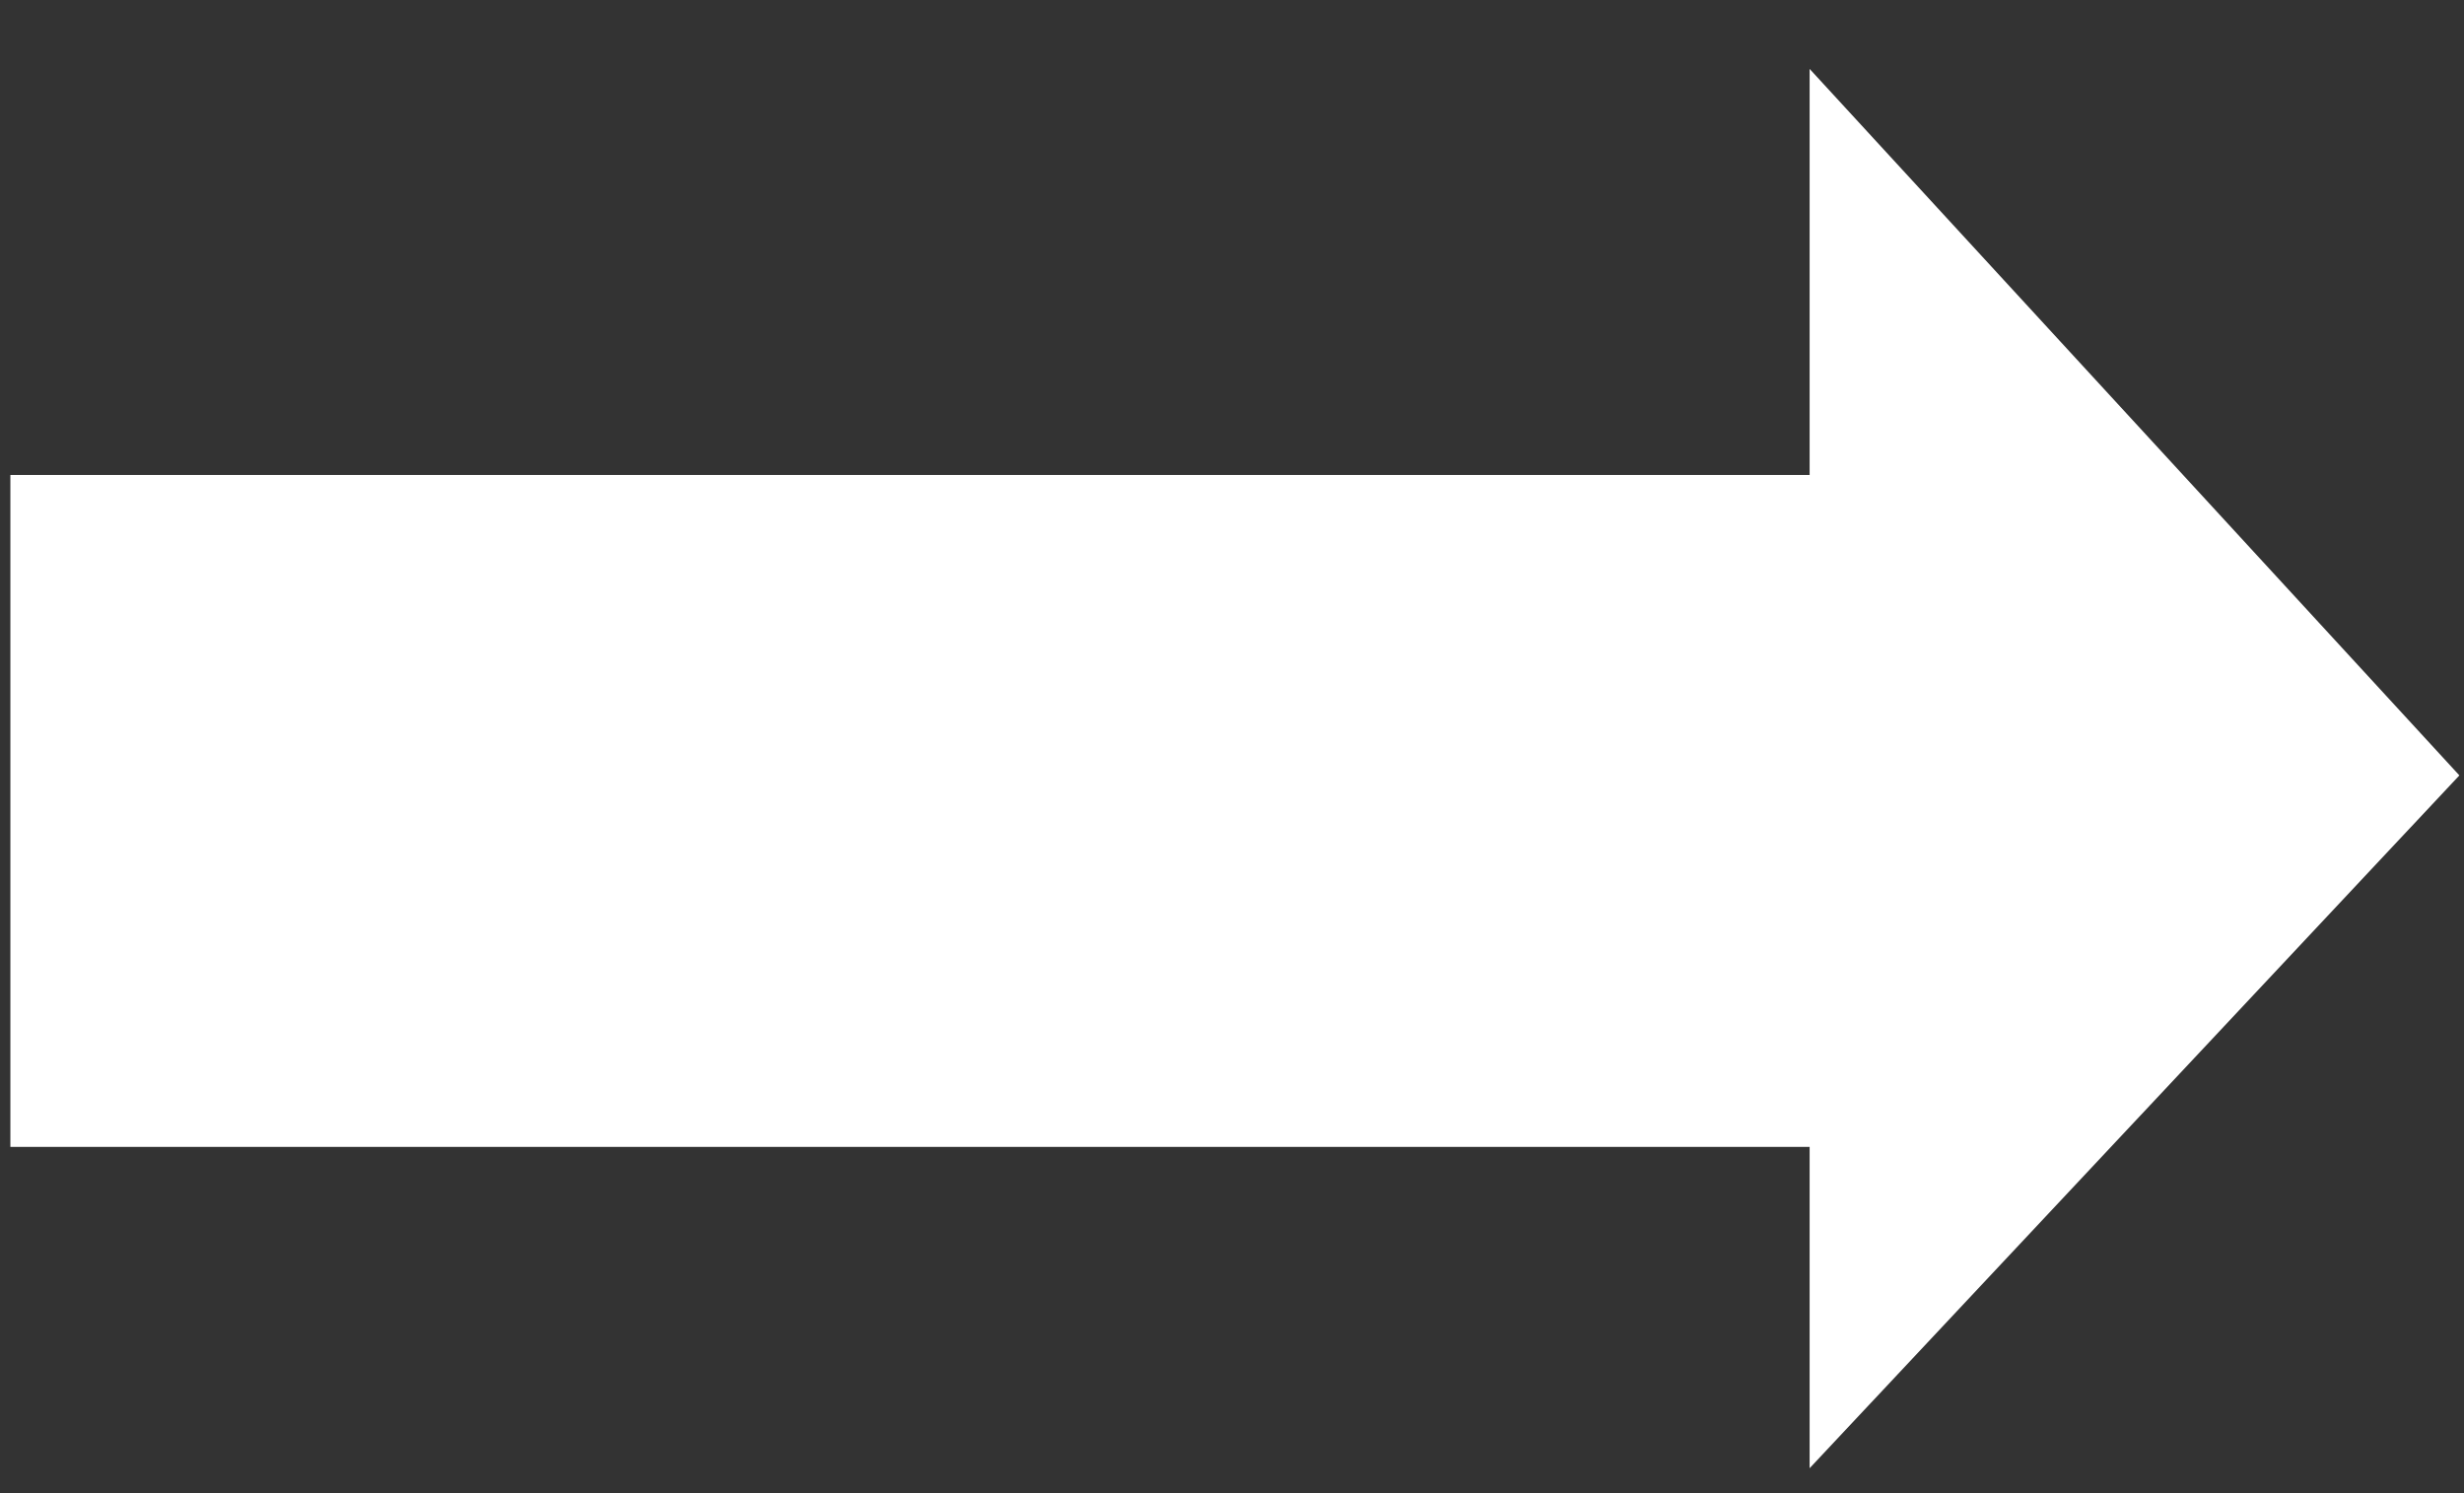 <svg width="33" height="20" fill="none" xmlns="http://www.w3.org/2000/svg"><rect width="100%" height="100%" fill="#333333" stroke="none"/><path fill-rule="evenodd" clip-rule="evenodd" d="M25.139 15.362h-25v-9h25v9z" fill="#fff"/><path d="M24.236 19.666V.923l8.702 9.463-8.702 9.28z" fill="#fff"/></svg>